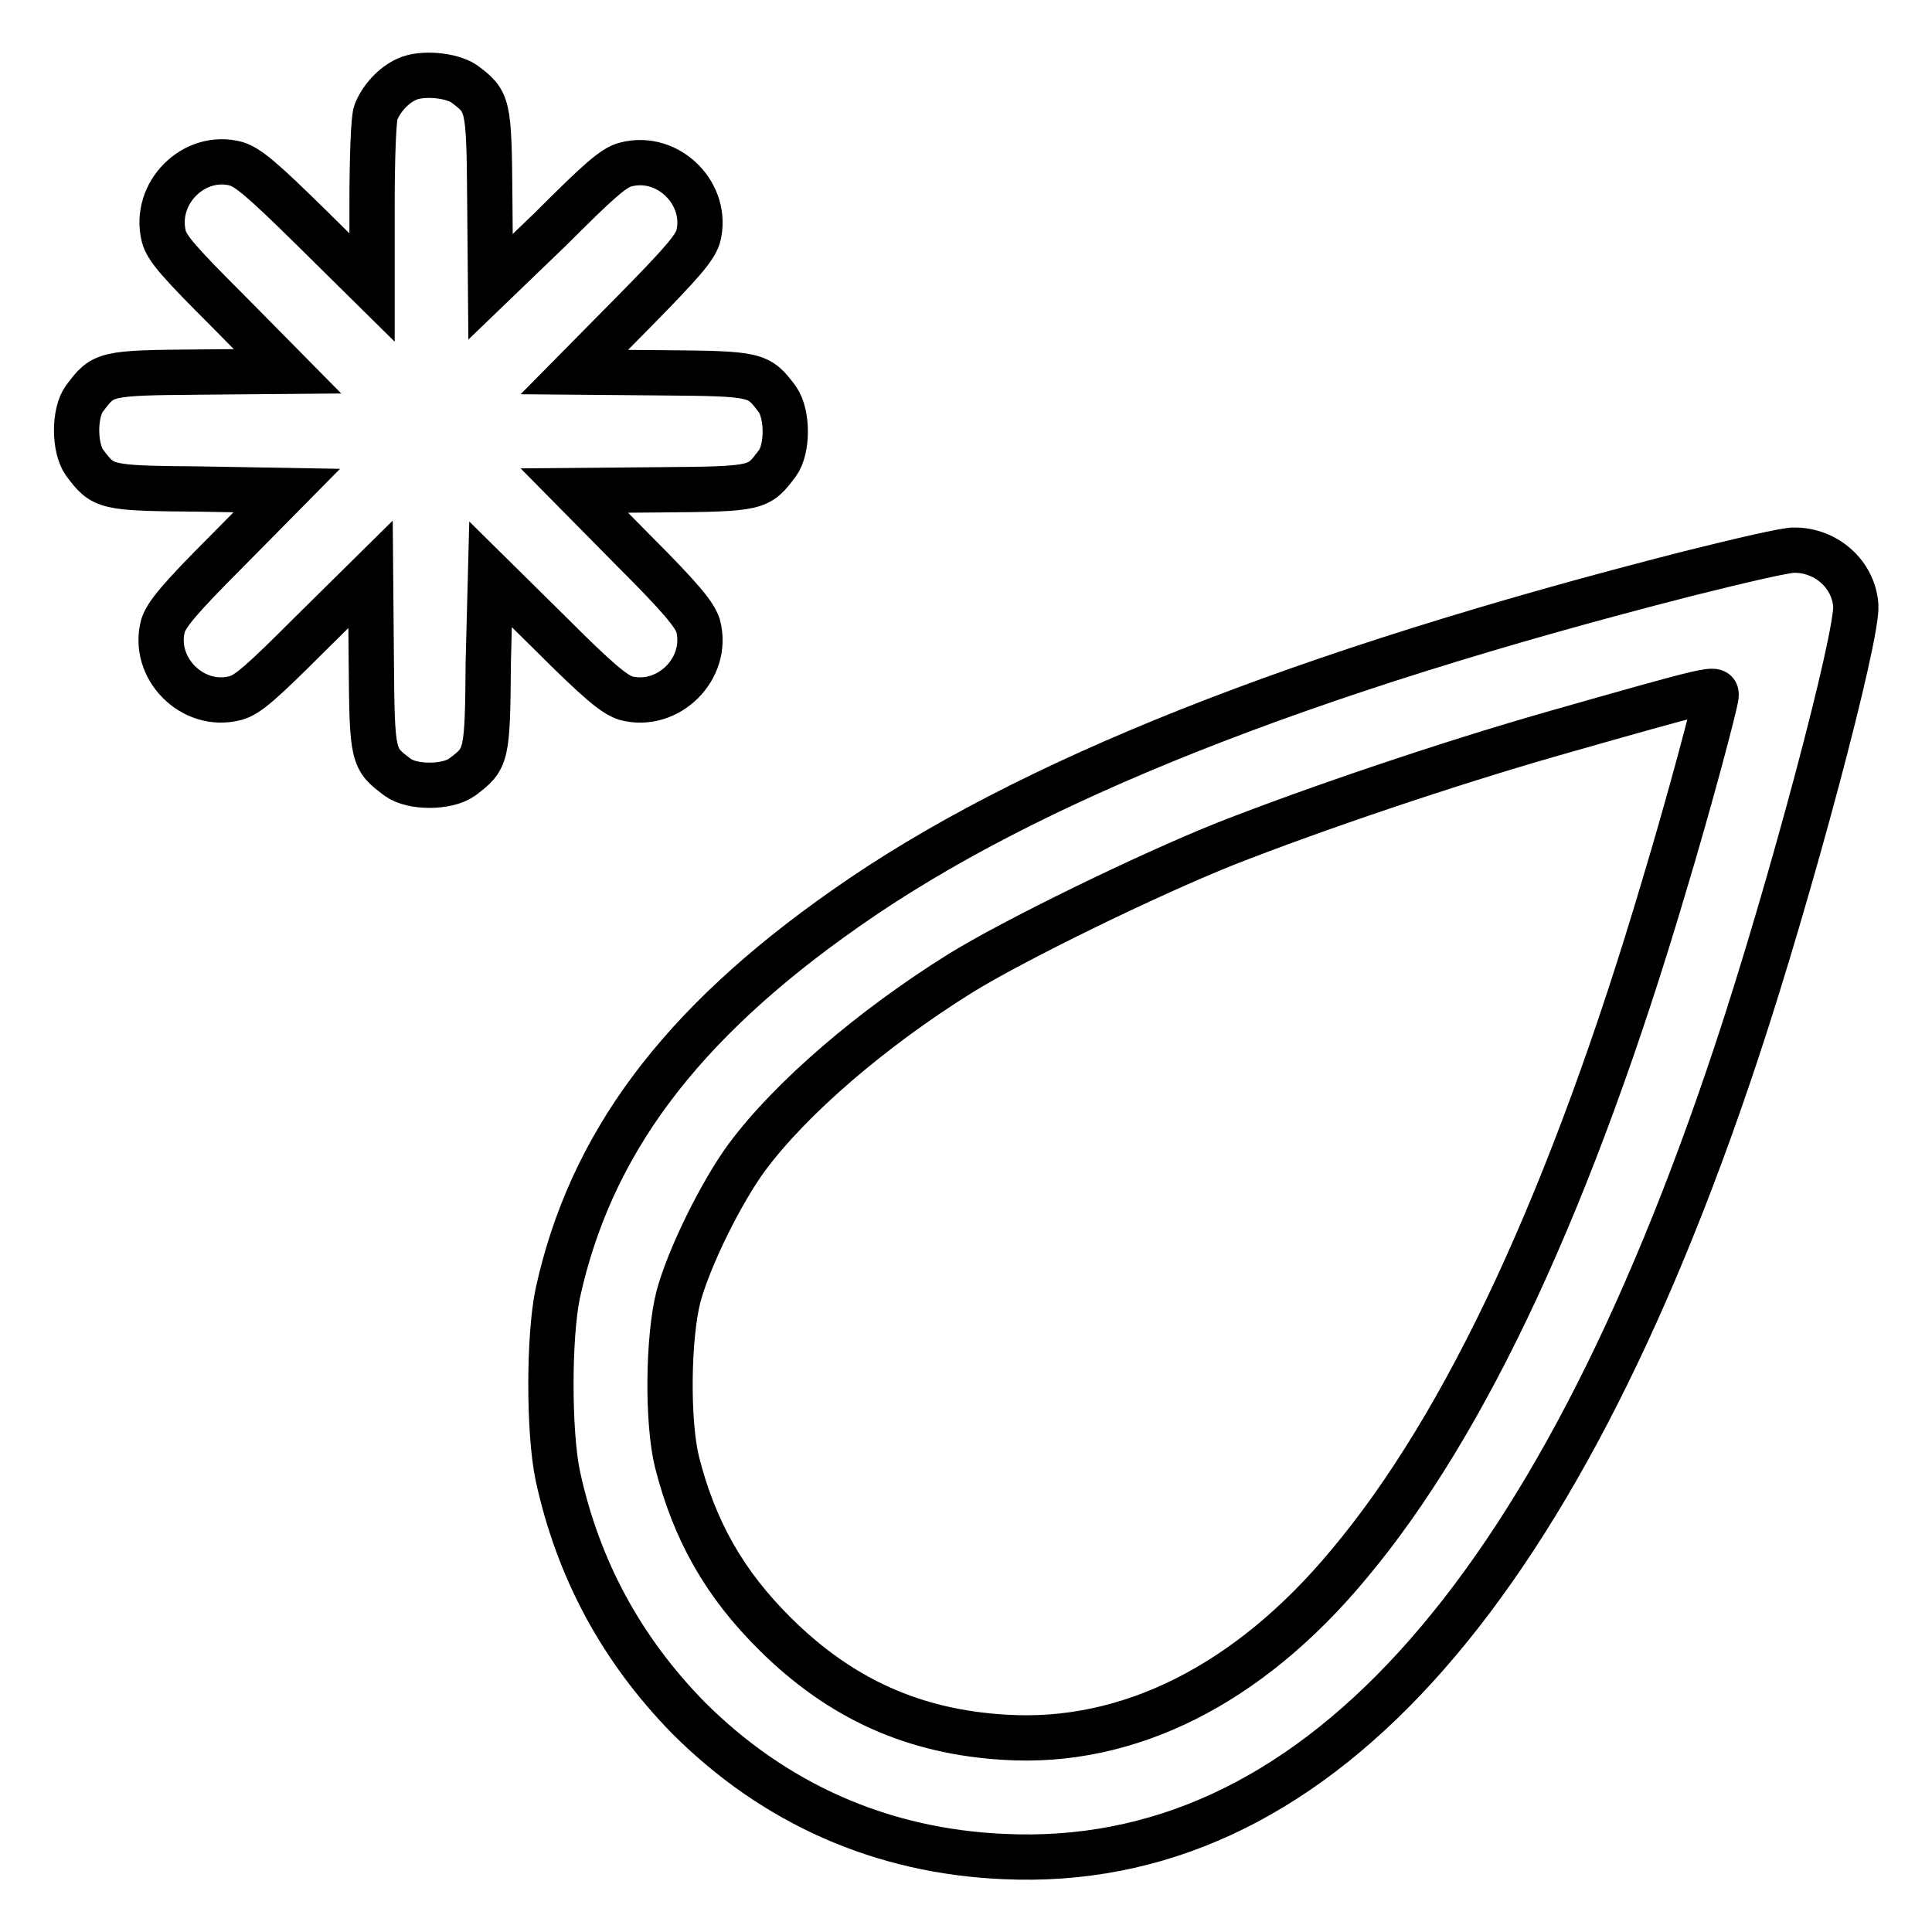 <?xml version="1.0" encoding="utf-8"?>
<!-- Svg Vector Icons : http://www.onlinewebfonts.com/icon -->
<!DOCTYPE svg PUBLIC "-//W3C//DTD SVG 1.1//EN" "http://www.w3.org/Graphics/SVG/1.1/DTD/svg11.dtd">
<svg version="1.1" xmlns="http://www.w3.org/2000/svg" xmlns:xlink="http://www.w3.org/1999/xlink" x="0px" y="0px" viewBox="0 0 256 256" enable-background="new 0 0 256 256" xml:space="preserve">
<g><g><g><path stroke-width="6" fill-opacity="0" stroke="#000000"  d="M53.9,10.5c-1.8,0.8-3.4,2.6-4.1,4.4c-0.3,0.8-0.5,5.8-0.5,12.3v10.9l-8-7.9c-6.5-6.4-8.4-8-10-8.5c-5.6-1.5-11,3.9-9.6,9.6c0.4,1.6,2.1,3.5,8.5,9.9l7.9,8l-11.6,0.1c-12.8,0.1-12.8,0.2-15.3,3.5c-1.4,1.9-1.4,6.5,0,8.5c2.5,3.3,2.6,3.4,15.3,3.5L38,65l-7.9,8c-6.4,6.4-8,8.4-8.5,9.9c-1.5,5.6,3.9,11.1,9.6,9.6c1.6-0.4,3.6-2.2,9.9-8.5l8-7.9l0.1,11.6c0.1,12.8,0.2,12.8,3.5,15.3c1.9,1.4,6.5,1.4,8.5,0c3.3-2.5,3.4-2.6,3.5-15.3L65,76.1l8,7.9c6.4,6.4,8.4,8,9.9,8.5c5.6,1.5,11.1-3.9,9.6-9.6C92,81.4,90.3,79.3,84,73l-7.9-8l11.6-0.1c12.8-0.1,12.8-0.2,15.3-3.5c1.4-1.9,1.4-6.5,0-8.5c-2.5-3.3-2.6-3.4-15.3-3.5l-11.6-0.1l7.9-8c6.4-6.5,8-8.4,8.5-9.9c1.5-5.6-3.9-11.1-9.6-9.6c-1.6,0.4-3.6,2.2-9.9,8.5L65,38l-0.1-11.6c-0.1-12.7-0.2-12.9-3.4-15.3C59.7,9.9,55.8,9.6,53.9,10.5z"/><path stroke-width="6" fill-opacity="0" stroke="#000000"  d="M223.7,76C172.4,89.1,136,103.5,112,120.4c-22,15.4-33.8,31.3-38.1,51c-1.2,5.8-1.2,18.3,0,24.1c2.7,12.5,8.5,23.1,17.3,32.1c11.4,11.4,25.6,17.7,41.8,18.4c40.5,1.9,72.8-33.5,97-106.3c7.2-21.6,16.2-55.5,15.9-59.5c-0.3-4.1-3.9-7.3-8.1-7.3C236.9,72.8,230.5,74.3,223.7,76z M227.4,92.1c0,0.9-3.7,14.7-6.9,25.3c-12.2,41.2-26.1,71.2-41.8,89.9c-13.3,16-29.2,23.9-45.5,22.9c-12.1-0.7-21.8-5.1-30.4-13.6c-6.8-6.7-10.8-13.8-13.1-22.9c-1.3-5.3-1.2-16.4,0.2-21.9c1.4-5.2,5.7-13.9,9.1-18.5c5.8-7.8,16.5-17,28.2-24.3c7.1-4.4,24.7-13,35.2-17.2c11.7-4.6,29.4-10.6,43.4-14.6C227.2,91.1,227.4,91.1,227.4,92.1z"/></g></g></g>
</svg>